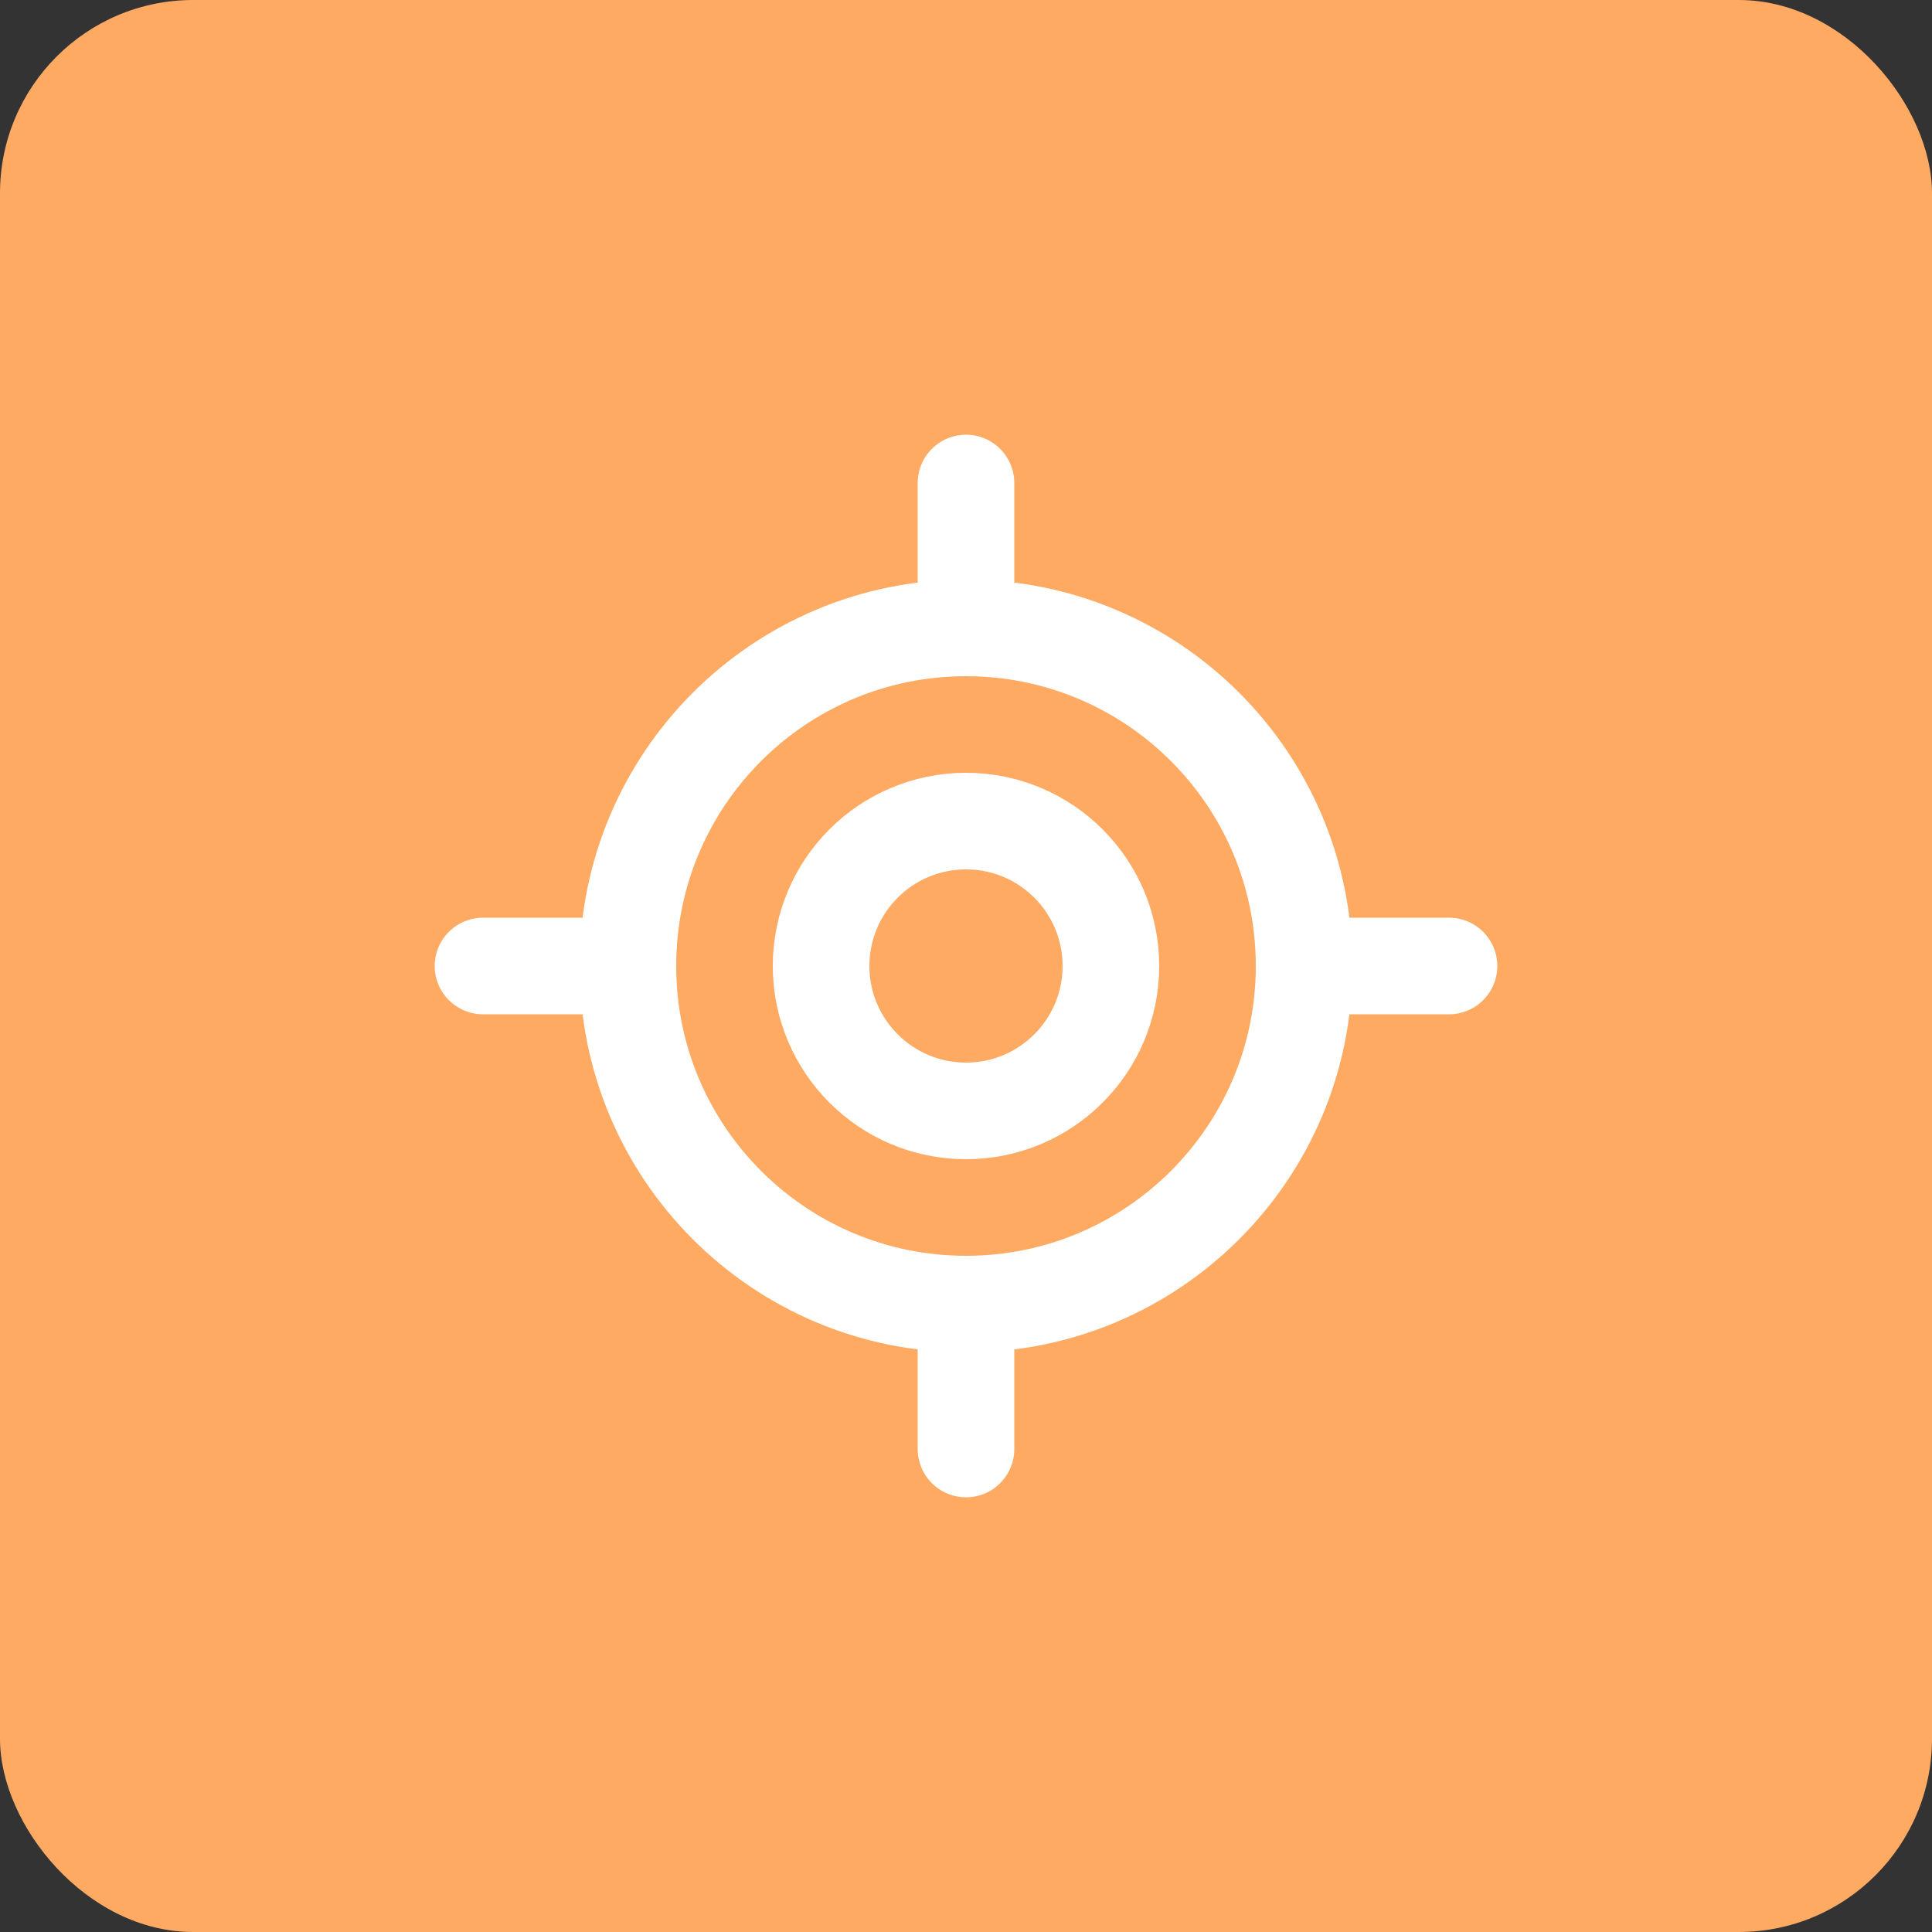 <svg width="40" height="40" viewBox="0 0 40 40" fill="none" xmlns="http://www.w3.org/2000/svg">
<rect x="0" y="0" width="40" height="40" fill="#333333" stroke="none"/>
<rect width="40" height="40" rx="4" fill="#FFAA62"/>
<path d="M10 20H13" stroke="white" stroke-width="2" stroke-linecap="round" stroke-linejoin="round"/>
<path d="M27 20H30" stroke="white" stroke-width="2" stroke-linecap="round" stroke-linejoin="round"/>
<path d="M20 10V13" stroke="white" stroke-width="2" stroke-linecap="round" stroke-linejoin="round"/>
<path d="M20 27V30" stroke="white" stroke-width="2" stroke-linecap="round" stroke-linejoin="round"/>
<path d="M20 27C23.866 27 27 23.866 27 20C27 16.134 23.866 13 20 13C16.134 13 13 16.134 13 20C13 23.866 16.134 27 20 27Z" stroke="white" stroke-width="2" stroke-linecap="round" stroke-linejoin="round"/>
<path d="M20 23C21.657 23 23 21.657 23 20C23 18.343 21.657 17 20 17C18.343 17 17 18.343 17 20C17 21.657 18.343 23 20 23Z" stroke="white" stroke-width="2" stroke-linecap="round" stroke-linejoin="round"/>
</svg>
